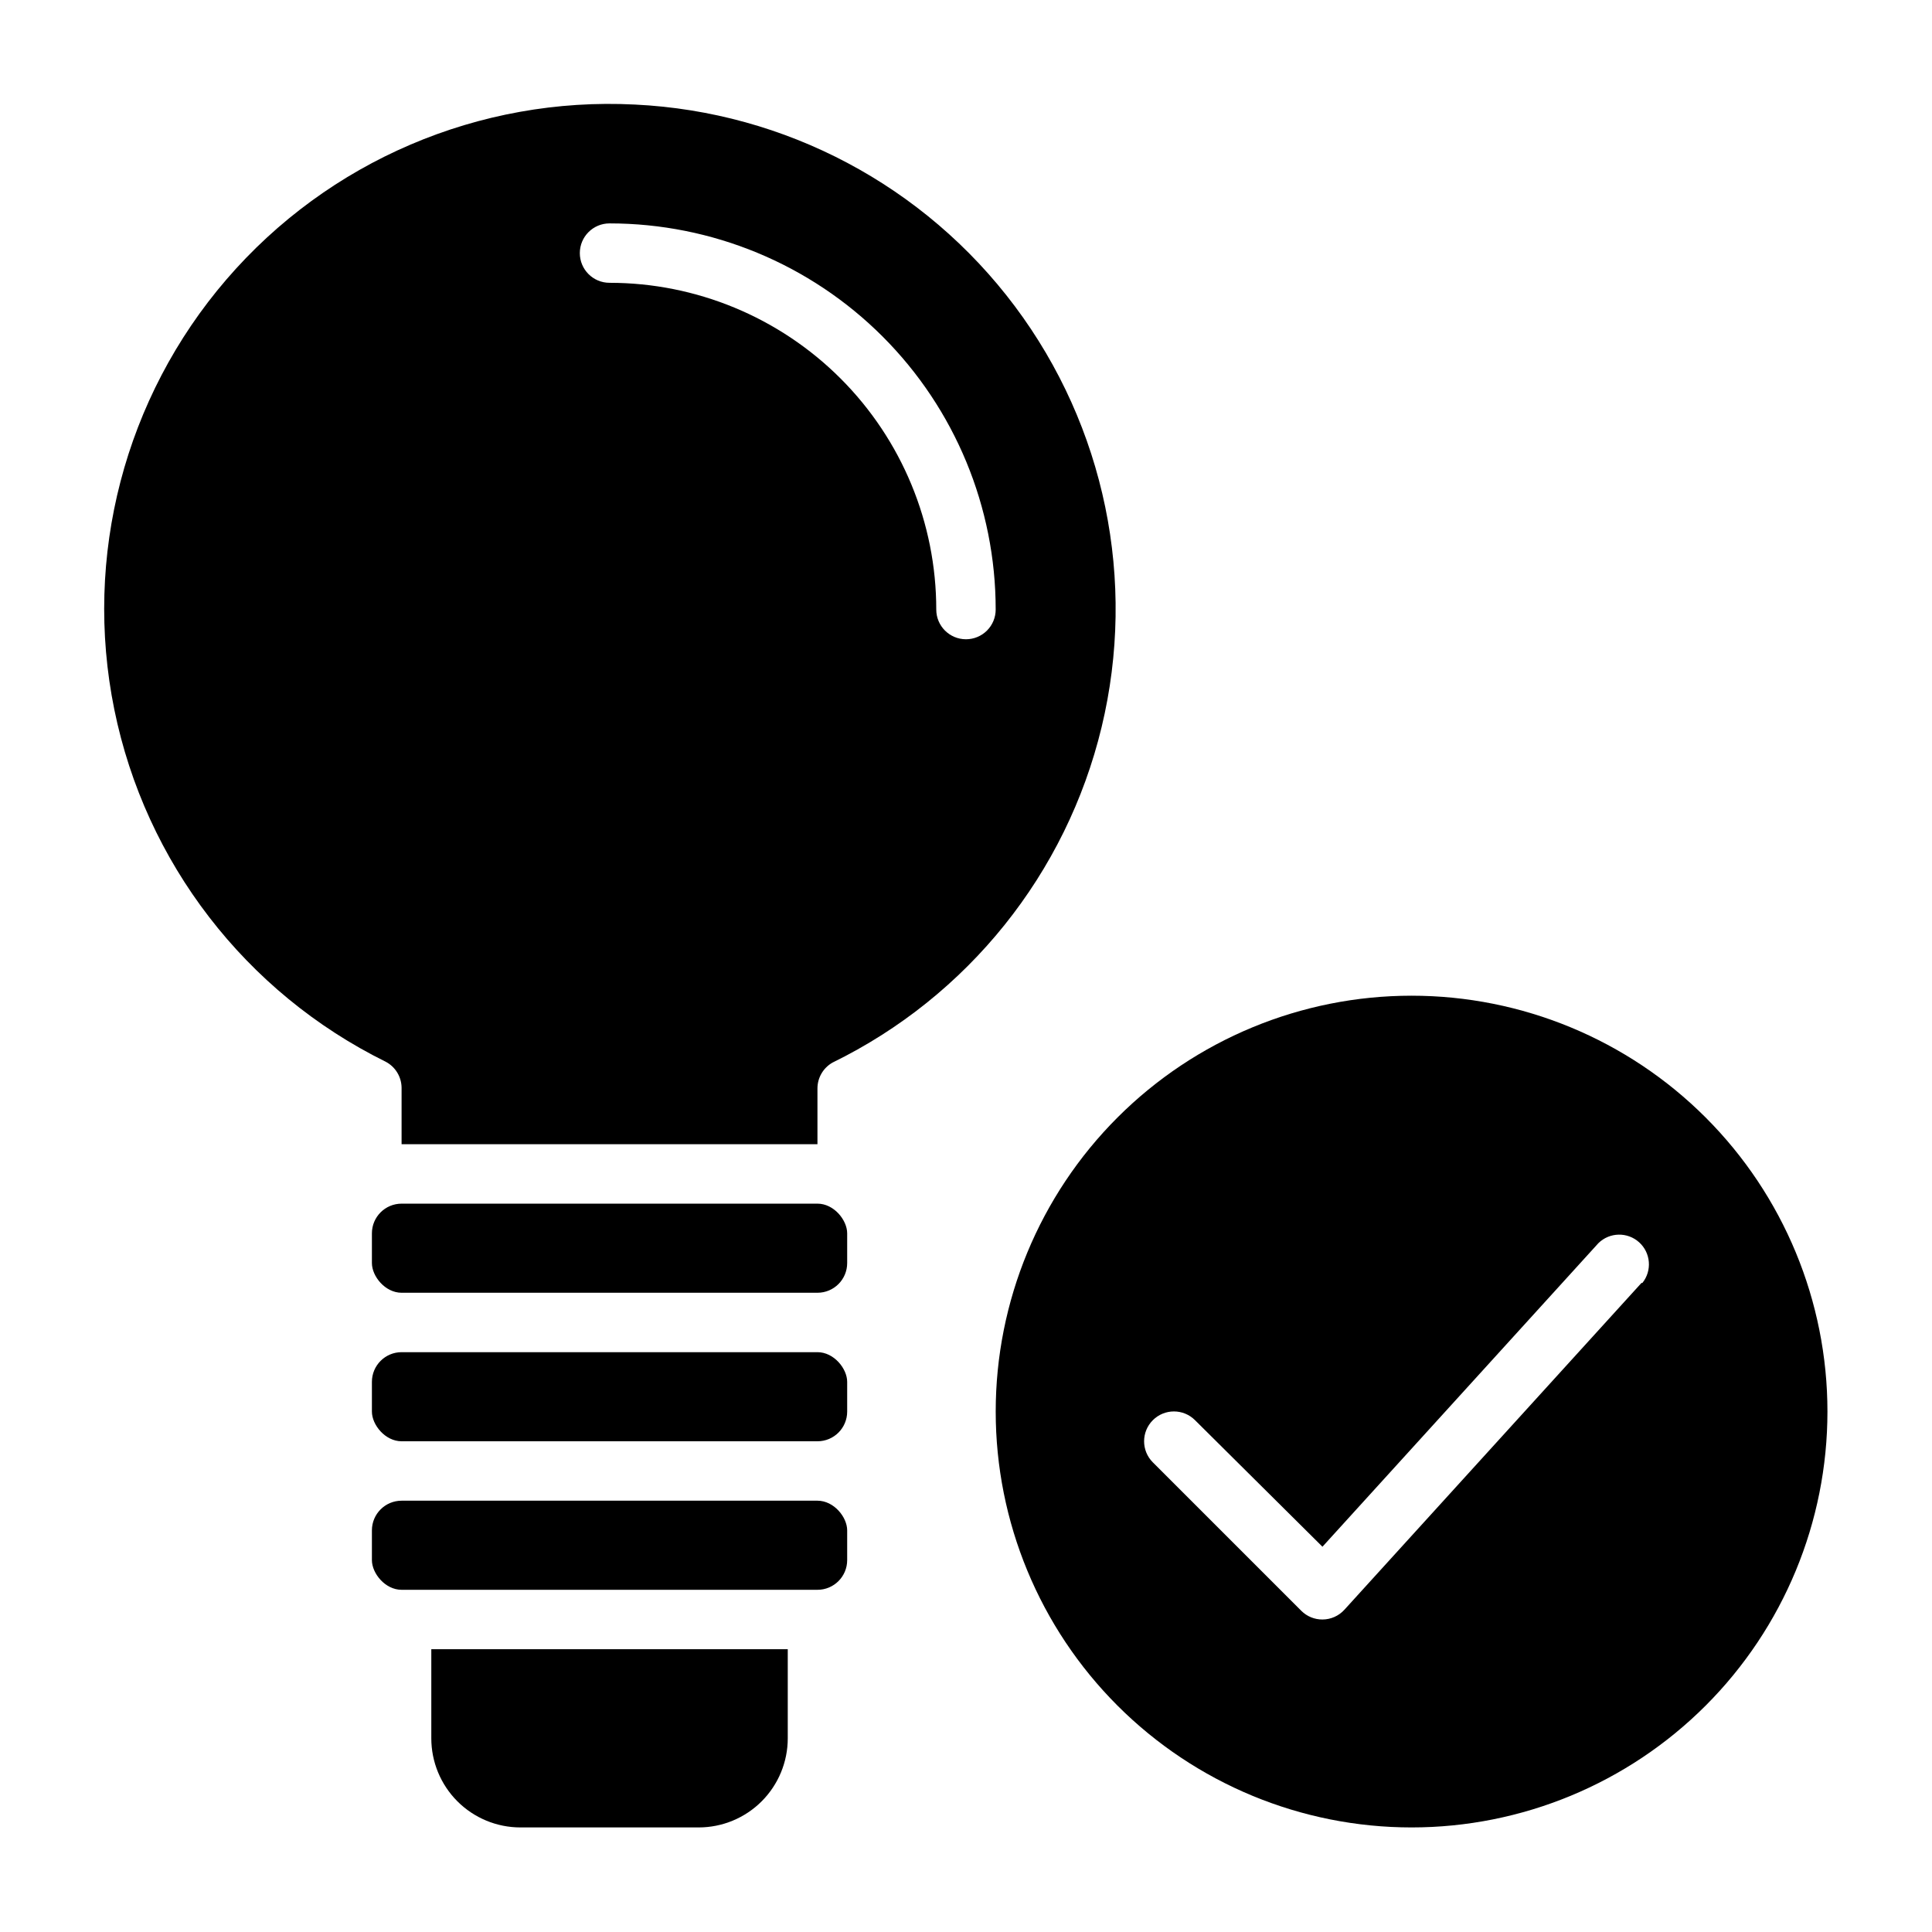 <?xml version="1.0" encoding="UTF-8"?>
<!-- Uploaded to: ICON Repo, www.svgrepo.com, Generator: ICON Repo Mixer Tools -->
<svg fill="#000000" width="800px" height="800px" version="1.1" viewBox="144 144 512 512" xmlns="http://www.w3.org/2000/svg">
 <g>
  <path d="m518.08 407.87c-29.227 0-57.262 11.609-77.93 32.277-20.668 20.668-32.277 48.703-32.277 77.93 0 29.23 11.609 57.262 32.277 77.93 20.668 20.668 48.703 32.281 77.93 32.281 29.23 0 57.262-11.613 77.93-32.281 20.668-20.668 32.281-48.699 32.281-77.93 0-29.227-11.613-57.262-32.281-77.93-20.668-20.668-48.699-32.277-77.93-32.277zm60.93 76.121-78.719 86.594c-1.488 1.648-3.606 2.594-5.828 2.598-2.09 0.012-4.102-0.809-5.586-2.285l-39.359-39.359h-0.004c-3.086-3.086-3.086-8.09 0-11.176 3.09-3.09 8.094-3.09 11.18 0l33.77 33.535 73.133-80.453c2.973-2.918 7.707-3.012 10.797-0.219 3.09 2.797 3.461 7.519 0.855 10.766z"/>
  <path d="m258.3 604.67c0 6.262 2.488 12.27 6.918 16.699 4.43 4.43 10.438 6.918 16.699 6.918h47.23c6.266 0 12.273-2.488 16.699-6.918 4.43-4.43 6.918-10.438 6.918-16.699v-23.617h-94.465z"/>
  <path d="m250.43 541.7h110.21c4.348 0 7.871 4.348 7.871 7.871v7.871c0 4.348-3.523 7.871-7.871 7.871h-110.21c-4.348 0-7.871-4.348-7.871-7.871v-7.871c0-4.348 3.523-7.871 7.871-7.871z"/>
  <path d="m250.43 502.34h110.21c4.348 0 7.871 4.348 7.871 7.871v7.871c0 4.348-3.523 7.871-7.871 7.871h-110.21c-4.348 0-7.871-4.348-7.871-7.871v-7.871c0-4.348 3.523-7.871 7.871-7.871z"/>
  <path d="m250.43 462.98h110.21c4.348 0 7.871 4.348 7.871 7.871v7.871c0 4.348-3.523 7.871-7.871 7.871h-110.21c-4.348 0-7.871-4.348-7.871-7.871v-7.871c0-4.348 3.523-7.871 7.871-7.871z"/>
  <path d="m312.3 171.71c-41.32-2.125-81.297 14.984-108.29 46.344-26.992 31.355-37.961 73.434-29.715 113.98 8.246 40.543 34.781 74.992 71.879 93.316 2.59 1.34 4.227 4.008 4.25 6.926v14.957h110.21v-14.801c0.008-2.84 1.539-5.457 4.016-6.848 35.816-17.523 61.949-50.105 71.285-88.871 9.336-38.762 0.902-79.672-23.008-111.58-23.91-31.91-60.801-51.496-100.62-53.422zm87.695 141.7c-4.348 0-7.875-3.523-7.875-7.871 0-22.965-9.121-44.992-25.359-61.23-16.242-16.238-38.266-25.363-61.23-25.363-4.348 0-7.871-3.523-7.871-7.871 0-4.348 3.523-7.871 7.871-7.871 27.141 0 53.172 10.781 72.363 29.973 19.191 19.191 29.973 45.223 29.973 72.363 0 2.086-0.828 4.09-2.305 5.566-1.477 1.477-3.481 2.305-5.566 2.305z"/>
 </g>
</svg>